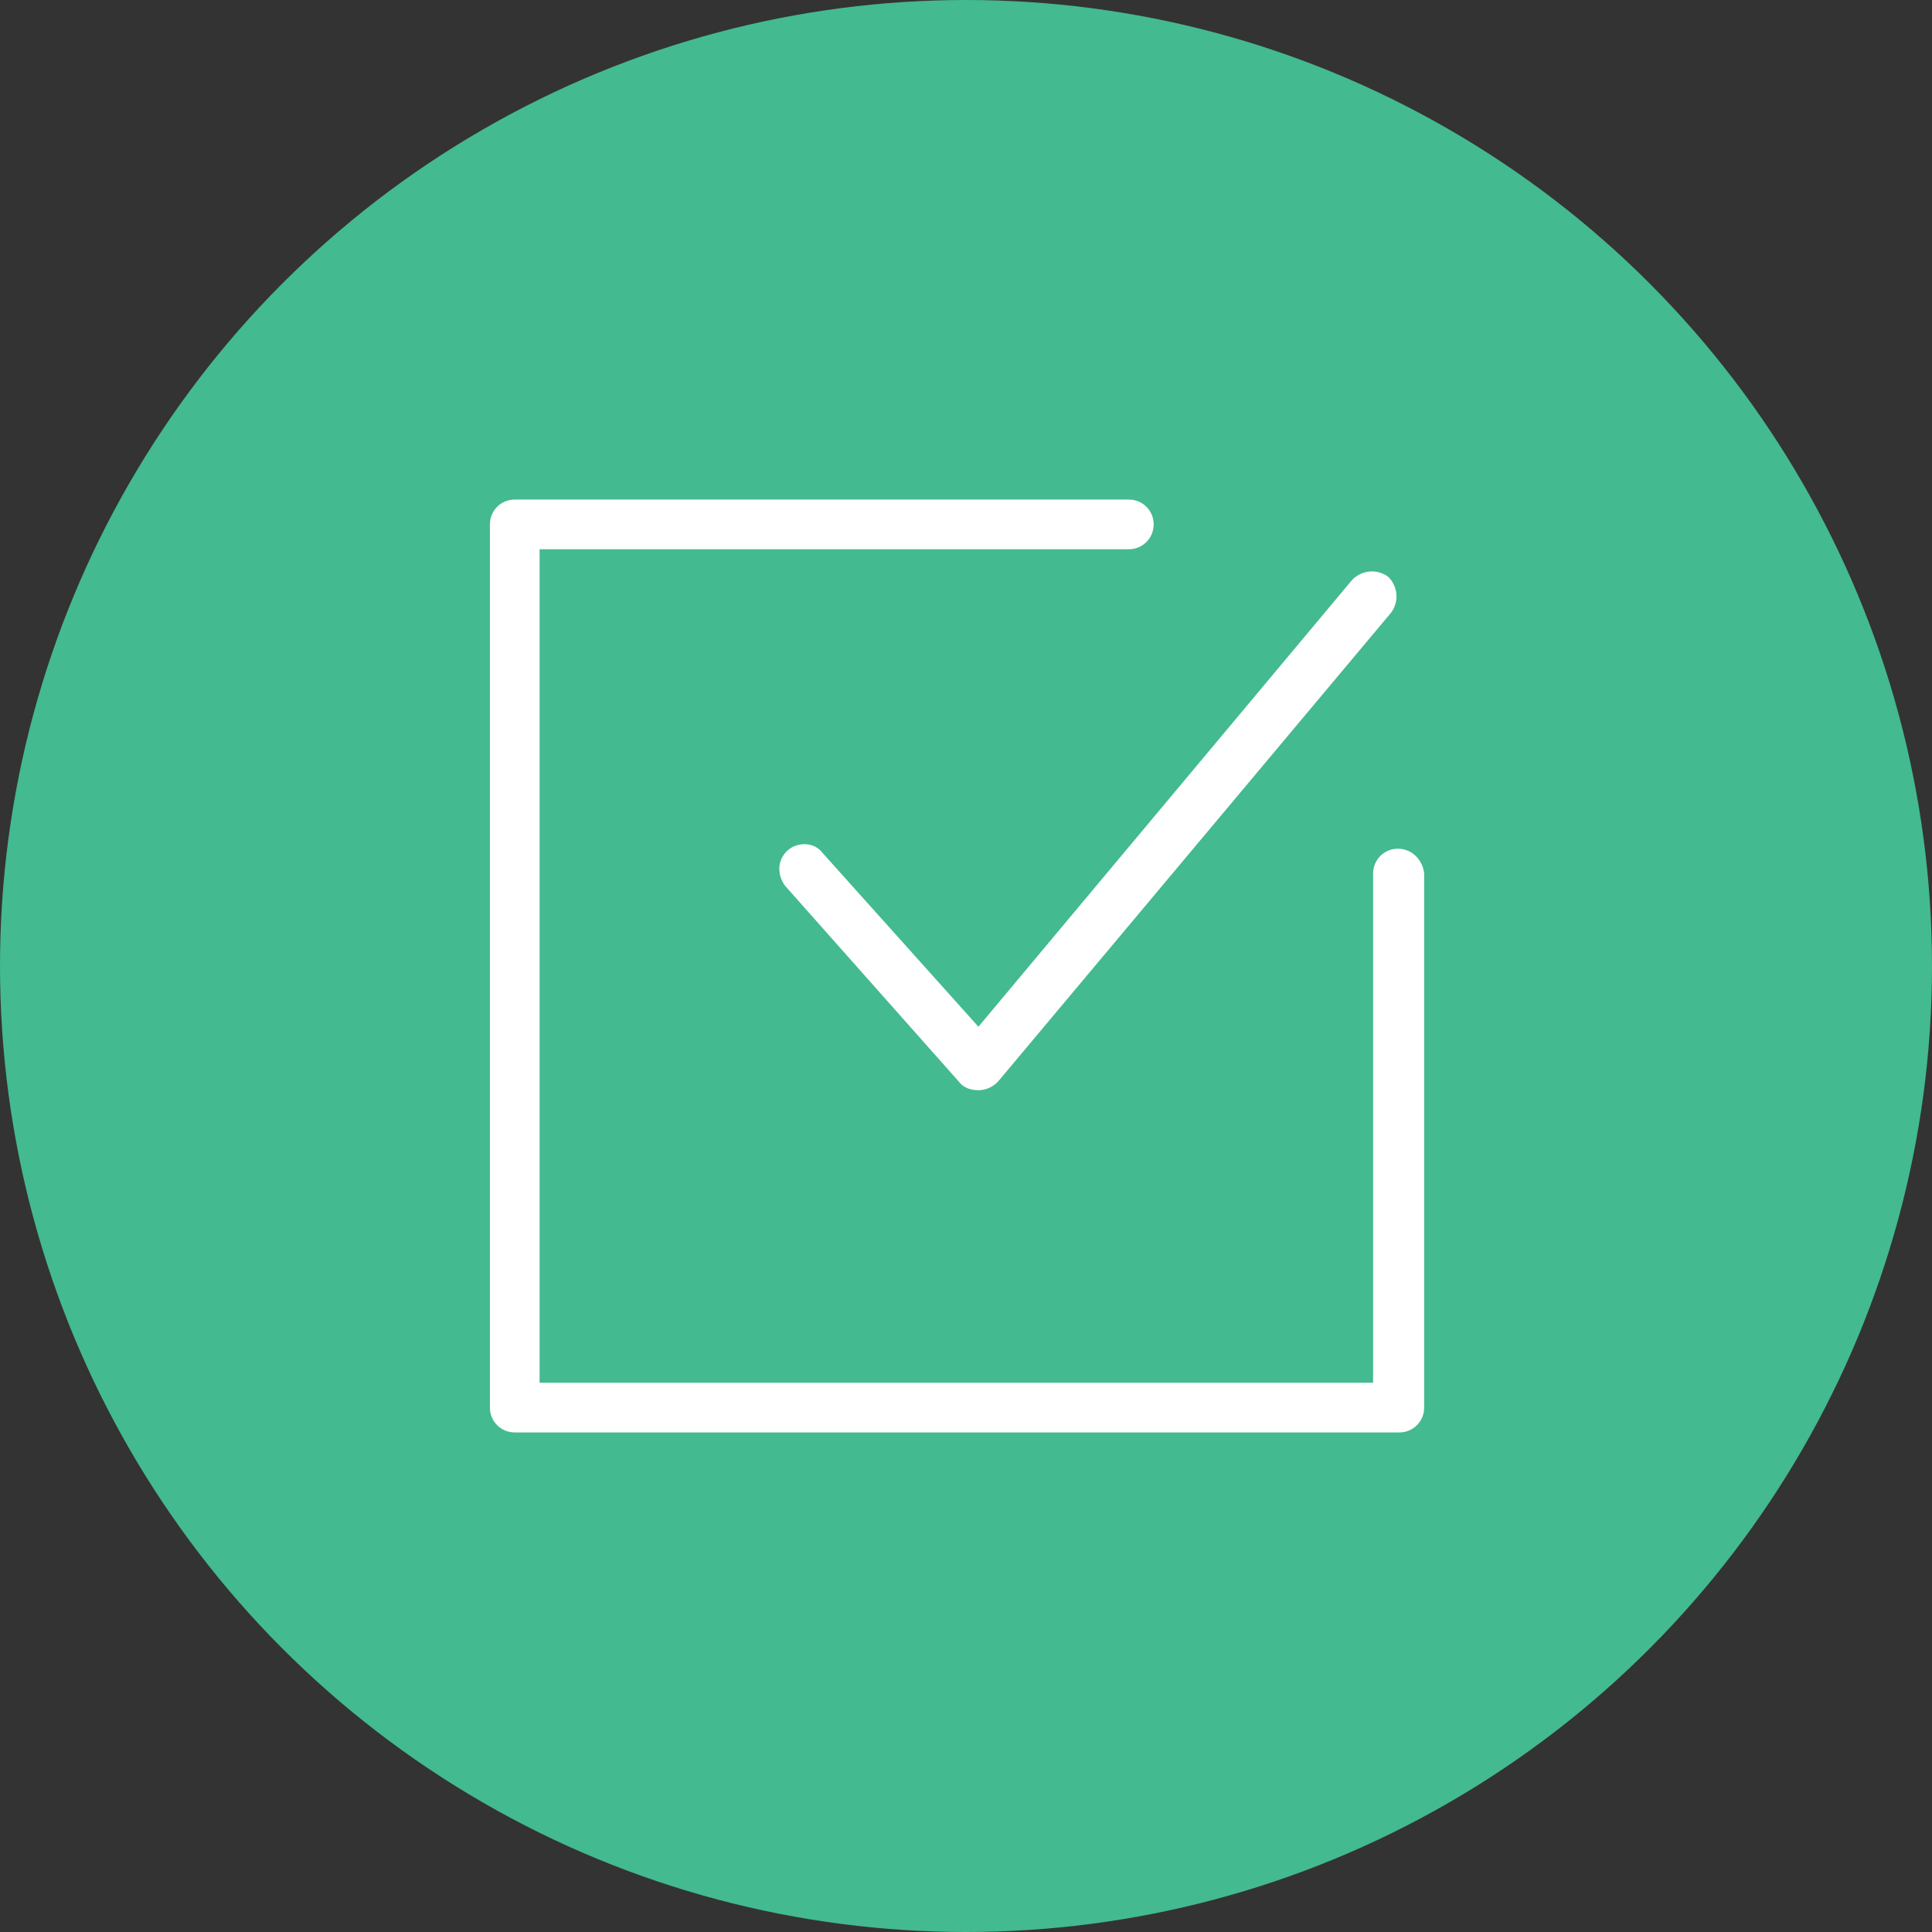 <?xml version="1.0" encoding="utf-8"?>
<!-- Generator: Adobe Illustrator 24.0.1, SVG Export Plug-In . SVG Version: 6.00 Build 0)  -->
<svg version="1.1" id="レイヤー_1" xmlns="http://www.w3.org/2000/svg" xmlns:xlink="http://www.w3.org/1999/xlink" x="0px"
	 y="0px" viewBox="0 0 140 140" style="enable-background:new 0 0 140 140;" xml:space="preserve">
<rect x="0" y="0" width="140" height="140" fill="#333333" stroke="none"/>
<style type="text/css">
	.st0{fill:#43BA8F;}
	.st1{fill:#FFFFFF;}
</style>
<g>
	<circle class="st0" cx="70" cy="70" r="70"/>
	<g>
		<path class="st1" d="M101.3,61.5c-1,0-1.8,0.8-1.8,1.8v36.9H39.1V39.8h42.7c1,0,1.8-0.8,1.8-1.8c0-1-0.8-1.8-1.8-1.8H37.3
			c-1,0-1.8,0.8-1.8,1.8V102c0,1,0.8,1.8,1.8,1.8h64.1c1,0,1.8-0.8,1.8-1.8V63.3C103.1,62.3,102.3,61.5,101.3,61.5z"/>
		<path class="st1" d="M59.6,61.8C59,61,57.8,61,57.1,61.6c-0.8,0.7-0.8,1.8-0.2,2.6l12.6,14.2c0.3,0.4,0.8,0.6,1.4,0.6c0,0,0,0,0,0
			c0.5,0,1-0.2,1.4-0.6l28.5-34c0.6-0.8,0.5-1.9-0.2-2.6c-0.8-0.6-1.9-0.5-2.6,0.2L70.9,74.4L59.6,61.8z"/>
	</g>
</g>
</svg>
